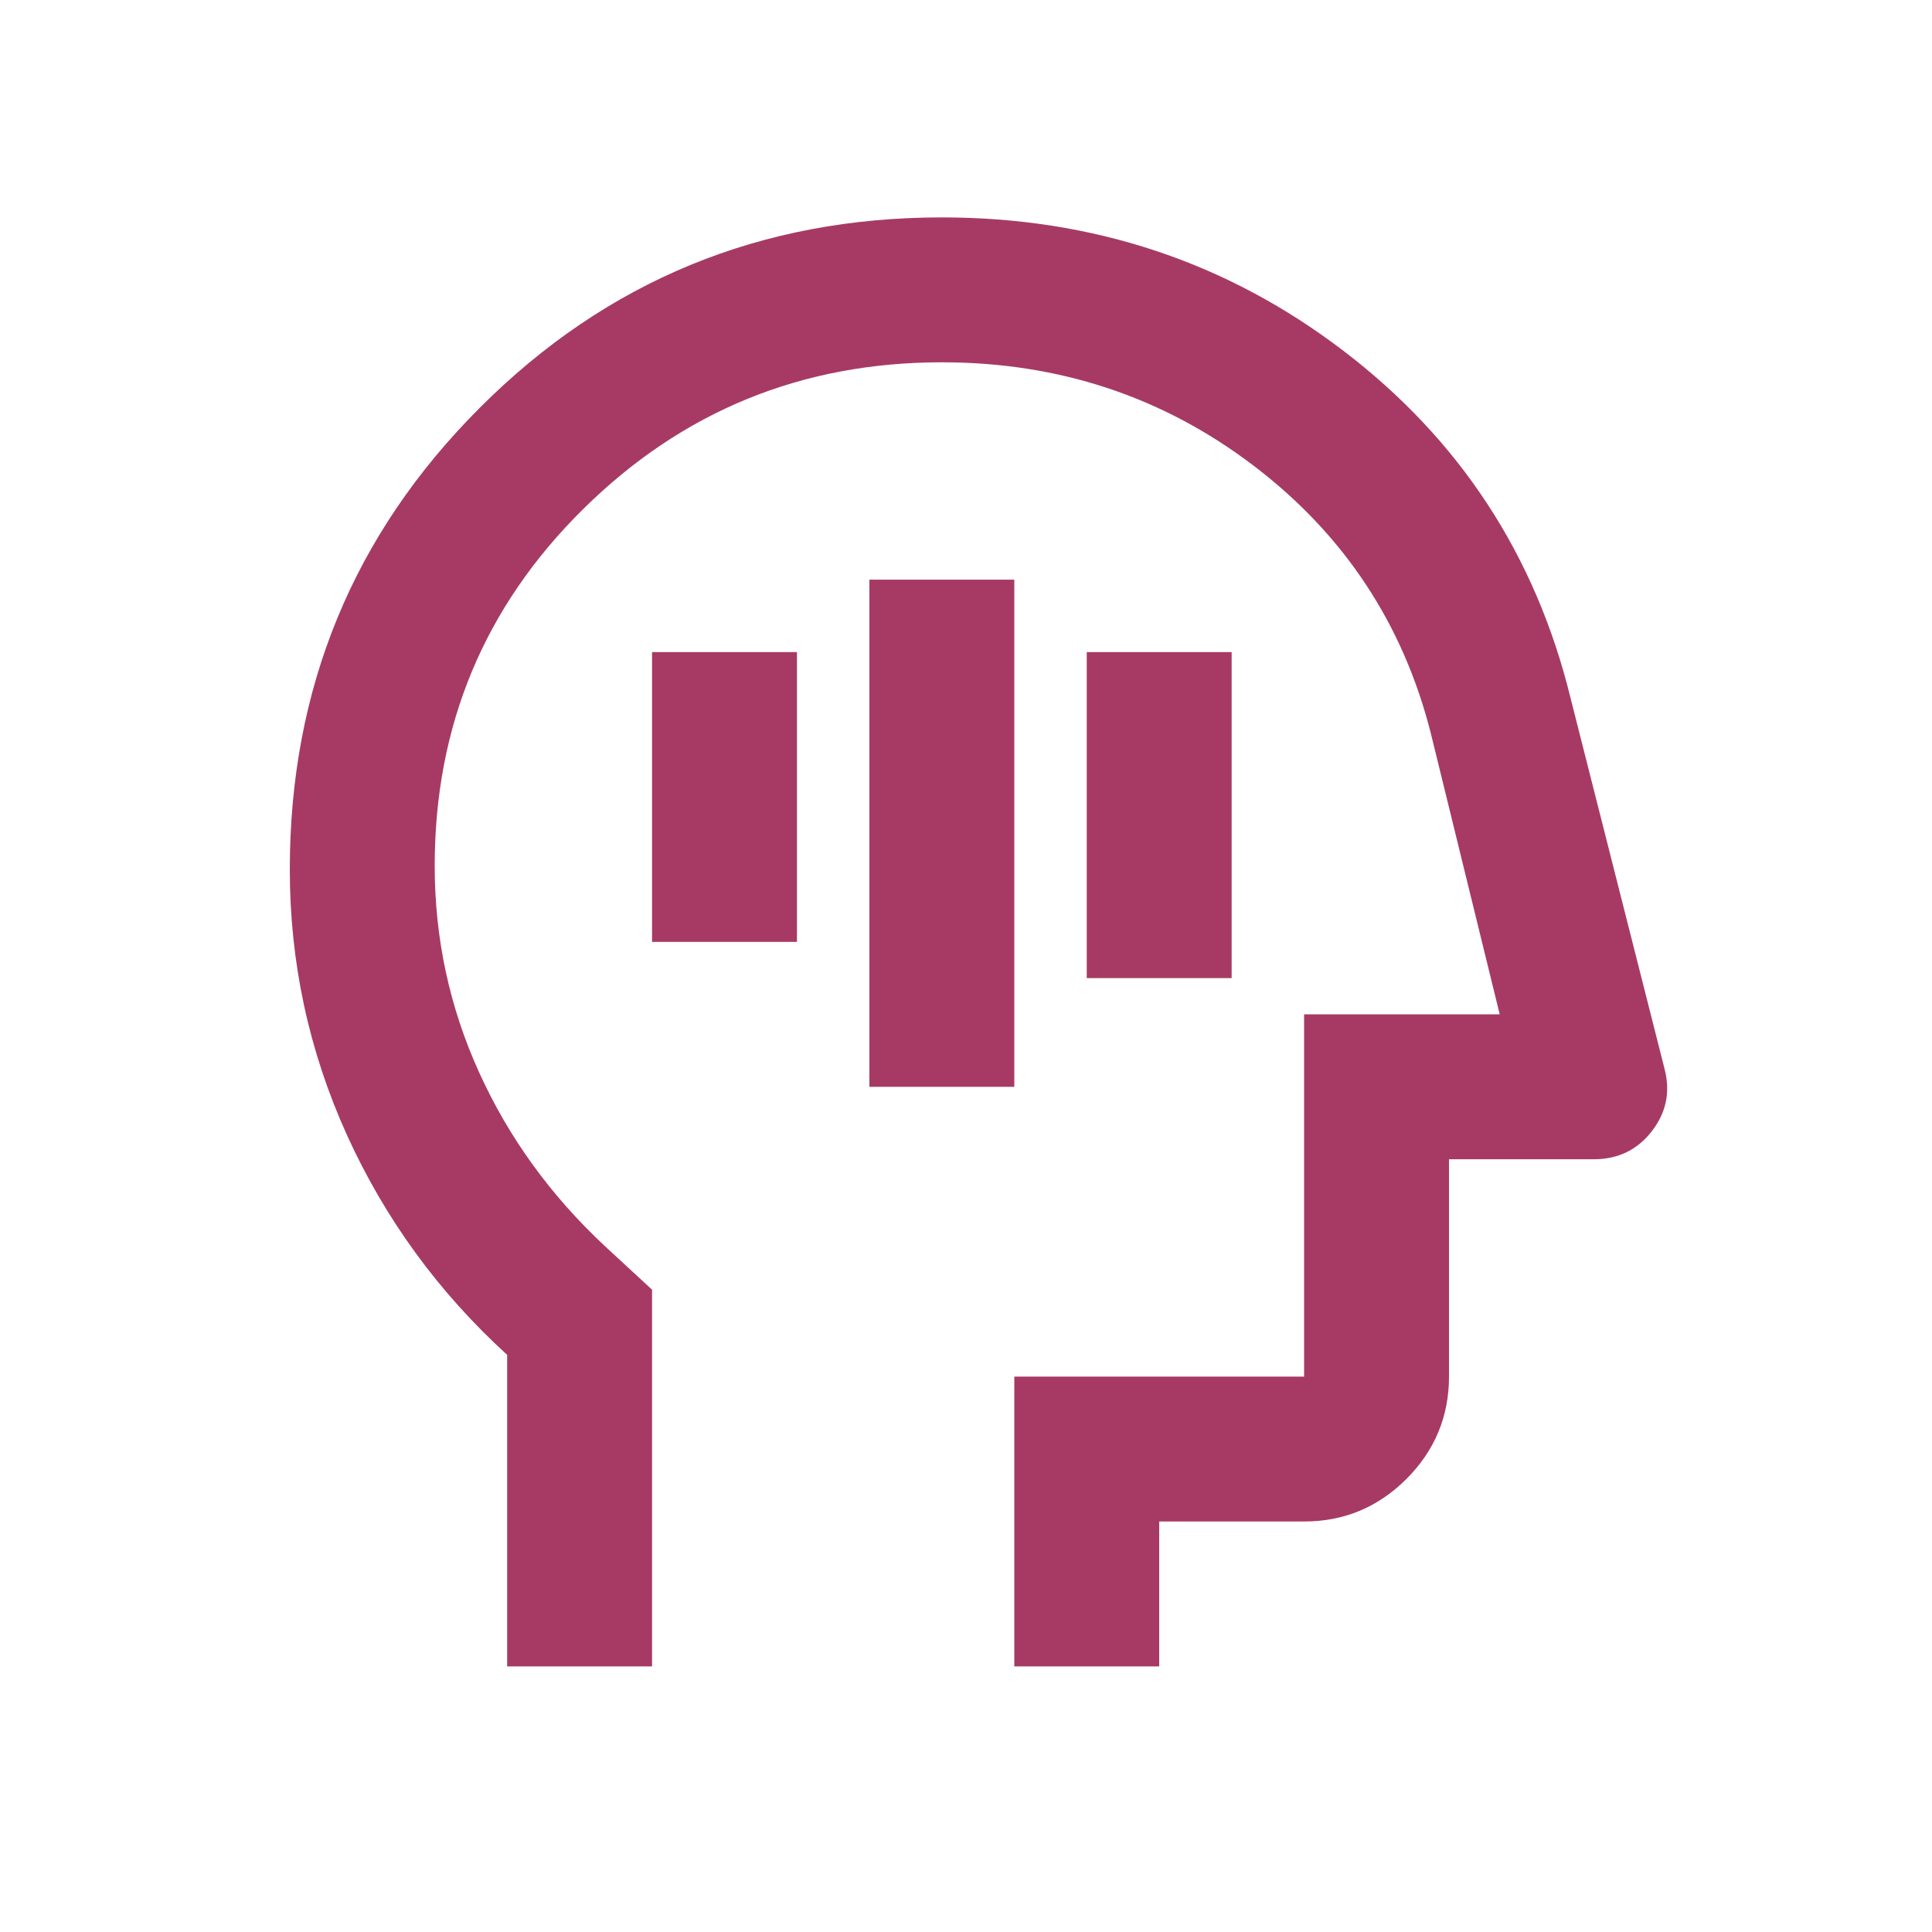 <svg xmlns="http://www.w3.org/2000/svg" width="40" height="40" viewBox="0 0 40 40" fill="none"><path d="M18 22.501H21V12.001H18V22.501ZM22.5 20.251H25.5V13.501H22.5V20.251ZM13.5 19.501H16.5V13.501H13.5V19.501ZM10.5 34.501V28.051C9.075 26.751 7.969 25.232 7.181 23.495C6.394 21.757 6 19.926 6 18.001C6 14.251 7.312 11.063 9.938 8.438C12.562 5.813 15.75 4.501 19.5 4.501C22.625 4.501 25.394 5.42 27.806 7.257C30.219 9.095 31.788 11.489 32.513 14.438L34.462 22.126C34.587 22.601 34.5 23.032 34.2 23.42C33.9 23.807 33.5 24.001 33 24.001H30V28.501C30 29.326 29.706 30.032 29.119 30.62C28.531 31.207 27.825 31.501 27 31.501H24V34.501H21V28.501H27V21.001H31.05L29.625 15.188C29.05 12.914 27.825 11.063 25.95 9.638C24.075 8.213 21.925 7.501 19.5 7.501C16.6 7.501 14.125 8.513 12.075 10.539C10.025 12.563 9 15.026 9 17.926C9 19.426 9.306 20.851 9.919 22.201C10.531 23.551 11.4 24.751 12.525 25.801L13.5 26.701V34.501H10.5Z" fill="#A73A64"></path></svg>